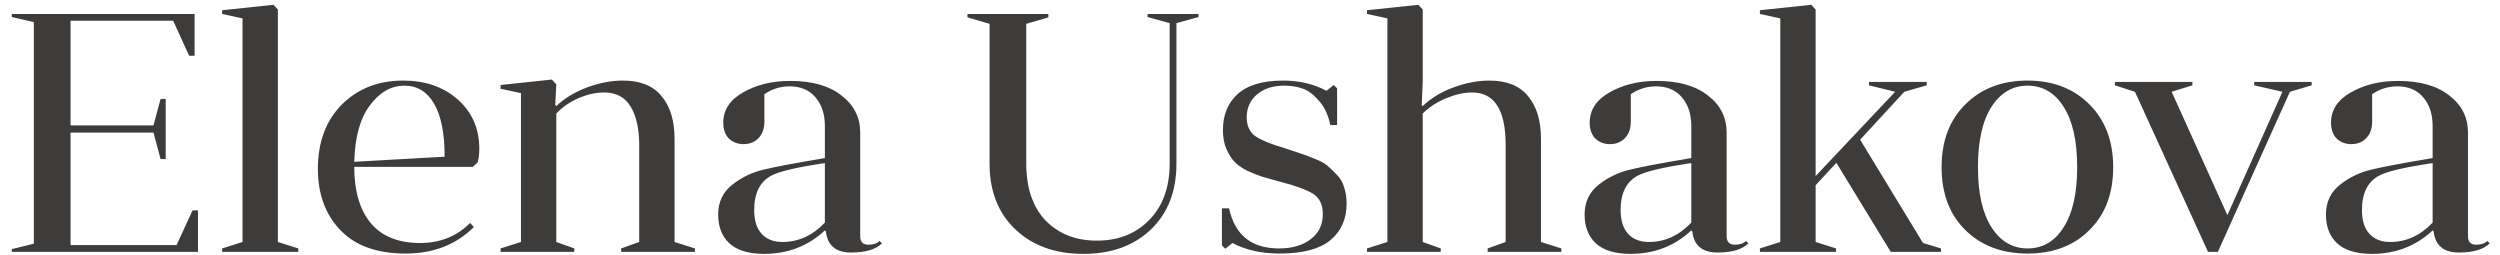 <?xml version="1.0" encoding="UTF-8"?> <svg xmlns="http://www.w3.org/2000/svg" width="206" height="21" viewBox="0 0 206 21" fill="none"> <path d="M5.814 20.192H14.55L15.866 17.335H16.314V20.752H0.97V20.527L2.789 20.079V1.823L0.97 1.403V1.151H16.034V4.595H15.585L14.27 1.711H5.814V10.335H12.646L13.233 8.151H13.653V13.107H13.233L12.646 10.924H5.814V20.192ZM18.305 20.752V20.471L19.985 19.939V1.515L18.305 1.151V0.843L22.533 0.395L22.897 0.787V19.939L24.577 20.471V20.752H18.305ZM38.962 13.752H29.19C29.19 15.749 29.647 17.298 30.562 18.399C31.476 19.482 32.83 20.023 34.622 20.023C36.264 20.023 37.636 19.473 38.738 18.372L39.046 18.707C37.59 20.163 35.714 20.892 33.418 20.892C31.066 20.892 29.274 20.247 28.042 18.959C26.81 17.672 26.194 15.992 26.194 13.919C26.194 11.717 26.847 9.953 28.154 8.627C29.479 7.302 31.168 6.639 33.222 6.639C35.051 6.639 36.554 7.162 37.73 8.207C38.906 9.253 39.494 10.606 39.494 12.268C39.494 12.716 39.447 13.089 39.354 13.387L38.962 13.752ZM33.334 7.059C32.232 7.059 31.28 7.601 30.478 8.683C29.675 9.747 29.246 11.297 29.19 13.332L36.638 12.912C36.638 10.989 36.348 9.533 35.77 8.543C35.191 7.554 34.379 7.059 33.334 7.059ZM45.839 9.355V19.939L47.323 20.471V20.752H41.247V20.471L42.927 19.939V7.675L41.247 7.311V7.003L45.475 6.555L45.839 6.947L45.755 8.655L45.839 8.739C46.529 8.086 47.379 7.573 48.387 7.199C49.395 6.826 50.375 6.639 51.327 6.639C52.764 6.639 53.828 7.069 54.519 7.927C55.228 8.767 55.583 9.943 55.583 11.456V19.939L57.263 20.471V20.752H51.187V20.471L52.671 19.939V11.931C52.671 10.625 52.438 9.579 51.971 8.795C51.504 8.011 50.776 7.619 49.787 7.619C49.096 7.619 48.387 7.778 47.659 8.095C46.931 8.413 46.324 8.833 45.839 9.355ZM68.053 19.072L67.969 18.988C66.587 20.276 64.917 20.919 62.957 20.919C61.687 20.919 60.735 20.63 60.101 20.052C59.485 19.473 59.177 18.68 59.177 17.672C59.177 16.645 59.569 15.823 60.353 15.207C61.155 14.591 62.014 14.181 62.929 13.976C63.843 13.752 65.421 13.453 67.661 13.079C67.698 13.061 67.726 13.052 67.745 13.052C67.782 13.052 67.819 13.052 67.857 13.052C67.894 13.033 67.931 13.024 67.969 13.024V10.392C67.969 9.402 67.707 8.609 67.185 8.011C66.681 7.414 65.971 7.115 65.057 7.115C64.31 7.115 63.619 7.33 62.985 7.759V10.027C62.985 10.588 62.826 11.036 62.509 11.371C62.191 11.707 61.781 11.876 61.277 11.876C60.791 11.876 60.39 11.726 60.073 11.428C59.755 11.11 59.597 10.671 59.597 10.111C59.597 9.066 60.138 8.235 61.221 7.619C62.322 6.985 63.619 6.667 65.113 6.667C66.923 6.667 68.333 7.069 69.341 7.871C70.367 8.655 70.881 9.673 70.881 10.924V19.463C70.881 19.93 71.105 20.163 71.553 20.163C71.963 20.163 72.271 20.061 72.477 19.855L72.673 20.052C72.169 20.555 71.319 20.808 70.125 20.808C68.874 20.808 68.183 20.229 68.053 19.072ZM67.969 18.343V13.444H67.941H67.913H67.885L67.857 13.472H67.829H67.801H67.773H67.745H67.717C65.551 13.807 64.161 14.143 63.545 14.479C62.611 14.983 62.145 15.926 62.145 17.308C62.145 18.166 62.35 18.82 62.761 19.267C63.171 19.715 63.741 19.939 64.469 19.939C65.794 19.939 66.961 19.407 67.969 18.343ZM96.939 1.907V13.472C96.939 15.768 96.23 17.587 94.811 18.931C93.412 20.257 91.564 20.919 89.267 20.919C86.953 20.919 85.086 20.247 83.668 18.904C82.249 17.559 81.54 15.749 81.54 13.472V1.963L79.719 1.431V1.151H86.383V1.431L84.564 1.963V13.472C84.564 15.488 85.096 17.055 86.159 18.175C87.242 19.277 88.651 19.828 90.388 19.828C92.161 19.828 93.598 19.258 94.7 18.119C95.82 16.981 96.379 15.431 96.379 13.472V1.907L94.559 1.403V1.151H98.76V1.403L96.939 1.907ZM100.685 20.22V17.168H101.273C101.758 19.37 103.13 20.471 105.389 20.471C106.471 20.471 107.339 20.22 107.993 19.715C108.665 19.212 109.001 18.521 109.001 17.643C109.001 16.86 108.73 16.299 108.189 15.963C107.647 15.627 106.723 15.291 105.417 14.956C104.801 14.787 104.334 14.657 104.017 14.563C103.718 14.47 103.317 14.312 102.812 14.088C102.327 13.845 101.963 13.593 101.721 13.332C101.478 13.07 101.254 12.716 101.049 12.268C100.862 11.819 100.769 11.306 100.769 10.727C100.769 9.477 101.17 8.487 101.973 7.759C102.794 7.013 104.045 6.639 105.725 6.639C107.05 6.639 108.245 6.919 109.309 7.479L109.897 7.003L110.177 7.283V10.307H109.617C109.449 9.467 109.131 8.795 108.665 8.291C108.217 7.769 107.759 7.433 107.293 7.283C106.845 7.134 106.359 7.059 105.837 7.059C104.885 7.059 104.129 7.302 103.569 7.787C103.009 8.273 102.729 8.898 102.729 9.663C102.729 10.373 102.971 10.896 103.457 11.232C103.961 11.568 104.763 11.894 105.865 12.211C106.443 12.398 106.863 12.538 107.125 12.632C107.386 12.706 107.759 12.846 108.245 13.052C108.749 13.238 109.122 13.434 109.365 13.639C109.607 13.845 109.869 14.097 110.149 14.396C110.447 14.694 110.653 15.049 110.765 15.46C110.895 15.851 110.961 16.29 110.961 16.776C110.961 18.045 110.513 19.053 109.617 19.799C108.721 20.527 107.33 20.892 105.445 20.892C103.933 20.892 102.635 20.602 101.553 20.023L100.965 20.5L100.685 20.22ZM117.233 9.355V19.939L118.717 20.471V20.752H112.641V20.471L114.321 19.939V1.515L112.641 1.151V0.843L116.869 0.395L117.233 0.787V6.751L117.149 8.655L117.233 8.739C117.943 8.067 118.792 7.554 119.781 7.199C120.789 6.826 121.769 6.639 122.721 6.639C124.159 6.639 125.223 7.069 125.913 7.927C126.623 8.767 126.977 9.943 126.977 11.456V19.939L128.657 20.471V20.752H122.581V20.471L124.065 19.939V11.931C124.065 9.057 123.141 7.619 121.293 7.619C120.64 7.619 119.931 7.778 119.165 8.095C118.4 8.413 117.756 8.833 117.233 9.355ZM139.447 19.072L139.363 18.988C137.982 20.276 136.311 20.919 134.351 20.919C133.082 20.919 132.13 20.63 131.495 20.052C130.879 19.473 130.571 18.68 130.571 17.672C130.571 16.645 130.963 15.823 131.747 15.207C132.55 14.591 133.409 14.181 134.323 13.976C135.238 13.752 136.815 13.453 139.055 13.079C139.093 13.061 139.121 13.052 139.139 13.052C139.177 13.052 139.214 13.052 139.251 13.052C139.289 13.033 139.326 13.024 139.363 13.024V10.392C139.363 9.402 139.102 8.609 138.579 8.011C138.075 7.414 137.366 7.115 136.451 7.115C135.705 7.115 135.014 7.33 134.379 7.759V10.027C134.379 10.588 134.221 11.036 133.903 11.371C133.586 11.707 133.175 11.876 132.671 11.876C132.186 11.876 131.785 11.726 131.467 11.428C131.15 11.11 130.991 10.671 130.991 10.111C130.991 9.066 131.533 8.235 132.615 7.619C133.717 6.985 135.014 6.667 136.507 6.667C138.318 6.667 139.727 7.069 140.735 7.871C141.762 8.655 142.275 9.673 142.275 10.924V19.463C142.275 19.93 142.499 20.163 142.947 20.163C143.358 20.163 143.666 20.061 143.871 19.855L144.067 20.052C143.563 20.555 142.714 20.808 141.519 20.808C140.269 20.808 139.578 20.229 139.447 19.072ZM139.363 18.343V13.444H139.335H139.307H139.279L139.251 13.472H139.223H139.195H139.167H139.139H139.111C136.946 13.807 135.555 14.143 134.939 14.479C134.006 14.983 133.539 15.926 133.539 17.308C133.539 18.166 133.745 18.82 134.155 19.267C134.566 19.715 135.135 19.939 135.863 19.939C137.189 19.939 138.355 19.407 139.363 18.343ZM155.796 20.752L151.316 13.415L149.608 15.264V19.939L151.288 20.471V20.752H145.016V20.471L146.696 19.939V1.515L145.016 1.151V0.843L149.244 0.395L149.608 0.787V14.508L156.16 7.563L154.004 7.031V6.751H158.764V7.031L156.916 7.563L153.276 11.511L158.456 20.023L159.94 20.471V20.752H155.796ZM161.947 18.959C160.64 17.672 159.987 15.945 159.987 13.78C159.987 11.614 160.64 9.887 161.947 8.599C163.253 7.293 164.961 6.639 167.071 6.639C169.161 6.639 170.86 7.293 172.167 8.599C173.473 9.906 174.127 11.633 174.127 13.78C174.127 15.945 173.473 17.672 172.167 18.959C170.879 20.247 169.18 20.892 167.071 20.892C164.961 20.892 163.253 20.247 161.947 18.959ZM162.983 13.78C162.983 15.926 163.356 17.578 164.103 18.735C164.849 19.893 165.839 20.471 167.071 20.471C168.321 20.471 169.311 19.893 170.039 18.735C170.785 17.578 171.159 15.926 171.159 13.78C171.159 11.614 170.785 9.953 170.039 8.795C169.311 7.638 168.321 7.059 167.071 7.059C165.839 7.059 164.849 7.638 164.103 8.795C163.356 9.953 162.983 11.614 162.983 13.78ZM181.941 20.752L175.921 7.563L174.269 7.031V6.751H180.653V7.031L178.945 7.563L183.537 17.727L188.073 7.563L185.749 7.031V6.751H190.481V7.031L188.689 7.563L182.753 20.752H181.941ZM200.533 19.072L200.449 18.988C199.068 20.276 197.397 20.919 195.437 20.919C194.168 20.919 193.216 20.63 192.581 20.052C191.965 19.473 191.657 18.68 191.657 17.672C191.657 16.645 192.049 15.823 192.833 15.207C193.636 14.591 194.494 14.181 195.409 13.976C196.324 13.752 197.901 13.453 200.141 13.079C200.178 13.061 200.206 13.052 200.225 13.052C200.262 13.052 200.3 13.052 200.337 13.052C200.374 13.033 200.412 13.024 200.449 13.024V10.392C200.449 9.402 200.188 8.609 199.665 8.011C199.161 7.414 198.452 7.115 197.537 7.115C196.79 7.115 196.1 7.33 195.465 7.759V10.027C195.465 10.588 195.306 11.036 194.989 11.371C194.672 11.707 194.261 11.876 193.757 11.876C193.272 11.876 192.87 11.726 192.553 11.428C192.236 11.11 192.077 10.671 192.077 10.111C192.077 9.066 192.618 8.235 193.701 7.619C194.802 6.985 196.1 6.667 197.593 6.667C199.404 6.667 200.813 7.069 201.821 7.871C202.848 8.655 203.361 9.673 203.361 10.924V19.463C203.361 19.93 203.585 20.163 204.033 20.163C204.444 20.163 204.752 20.061 204.957 19.855L205.153 20.052C204.649 20.555 203.8 20.808 202.605 20.808C201.354 20.808 200.664 20.229 200.533 19.072ZM200.449 18.343V13.444H200.421H200.393H200.365L200.337 13.472H200.309H200.281H200.253H200.225H200.197C198.032 13.807 196.641 14.143 196.025 14.479C195.092 14.983 194.625 15.926 194.625 17.308C194.625 18.166 194.83 18.82 195.241 19.267C195.652 19.715 196.221 19.939 196.949 19.939C198.274 19.939 199.441 19.407 200.449 18.343Z" fill="#3E3C3A"></path> </svg> 